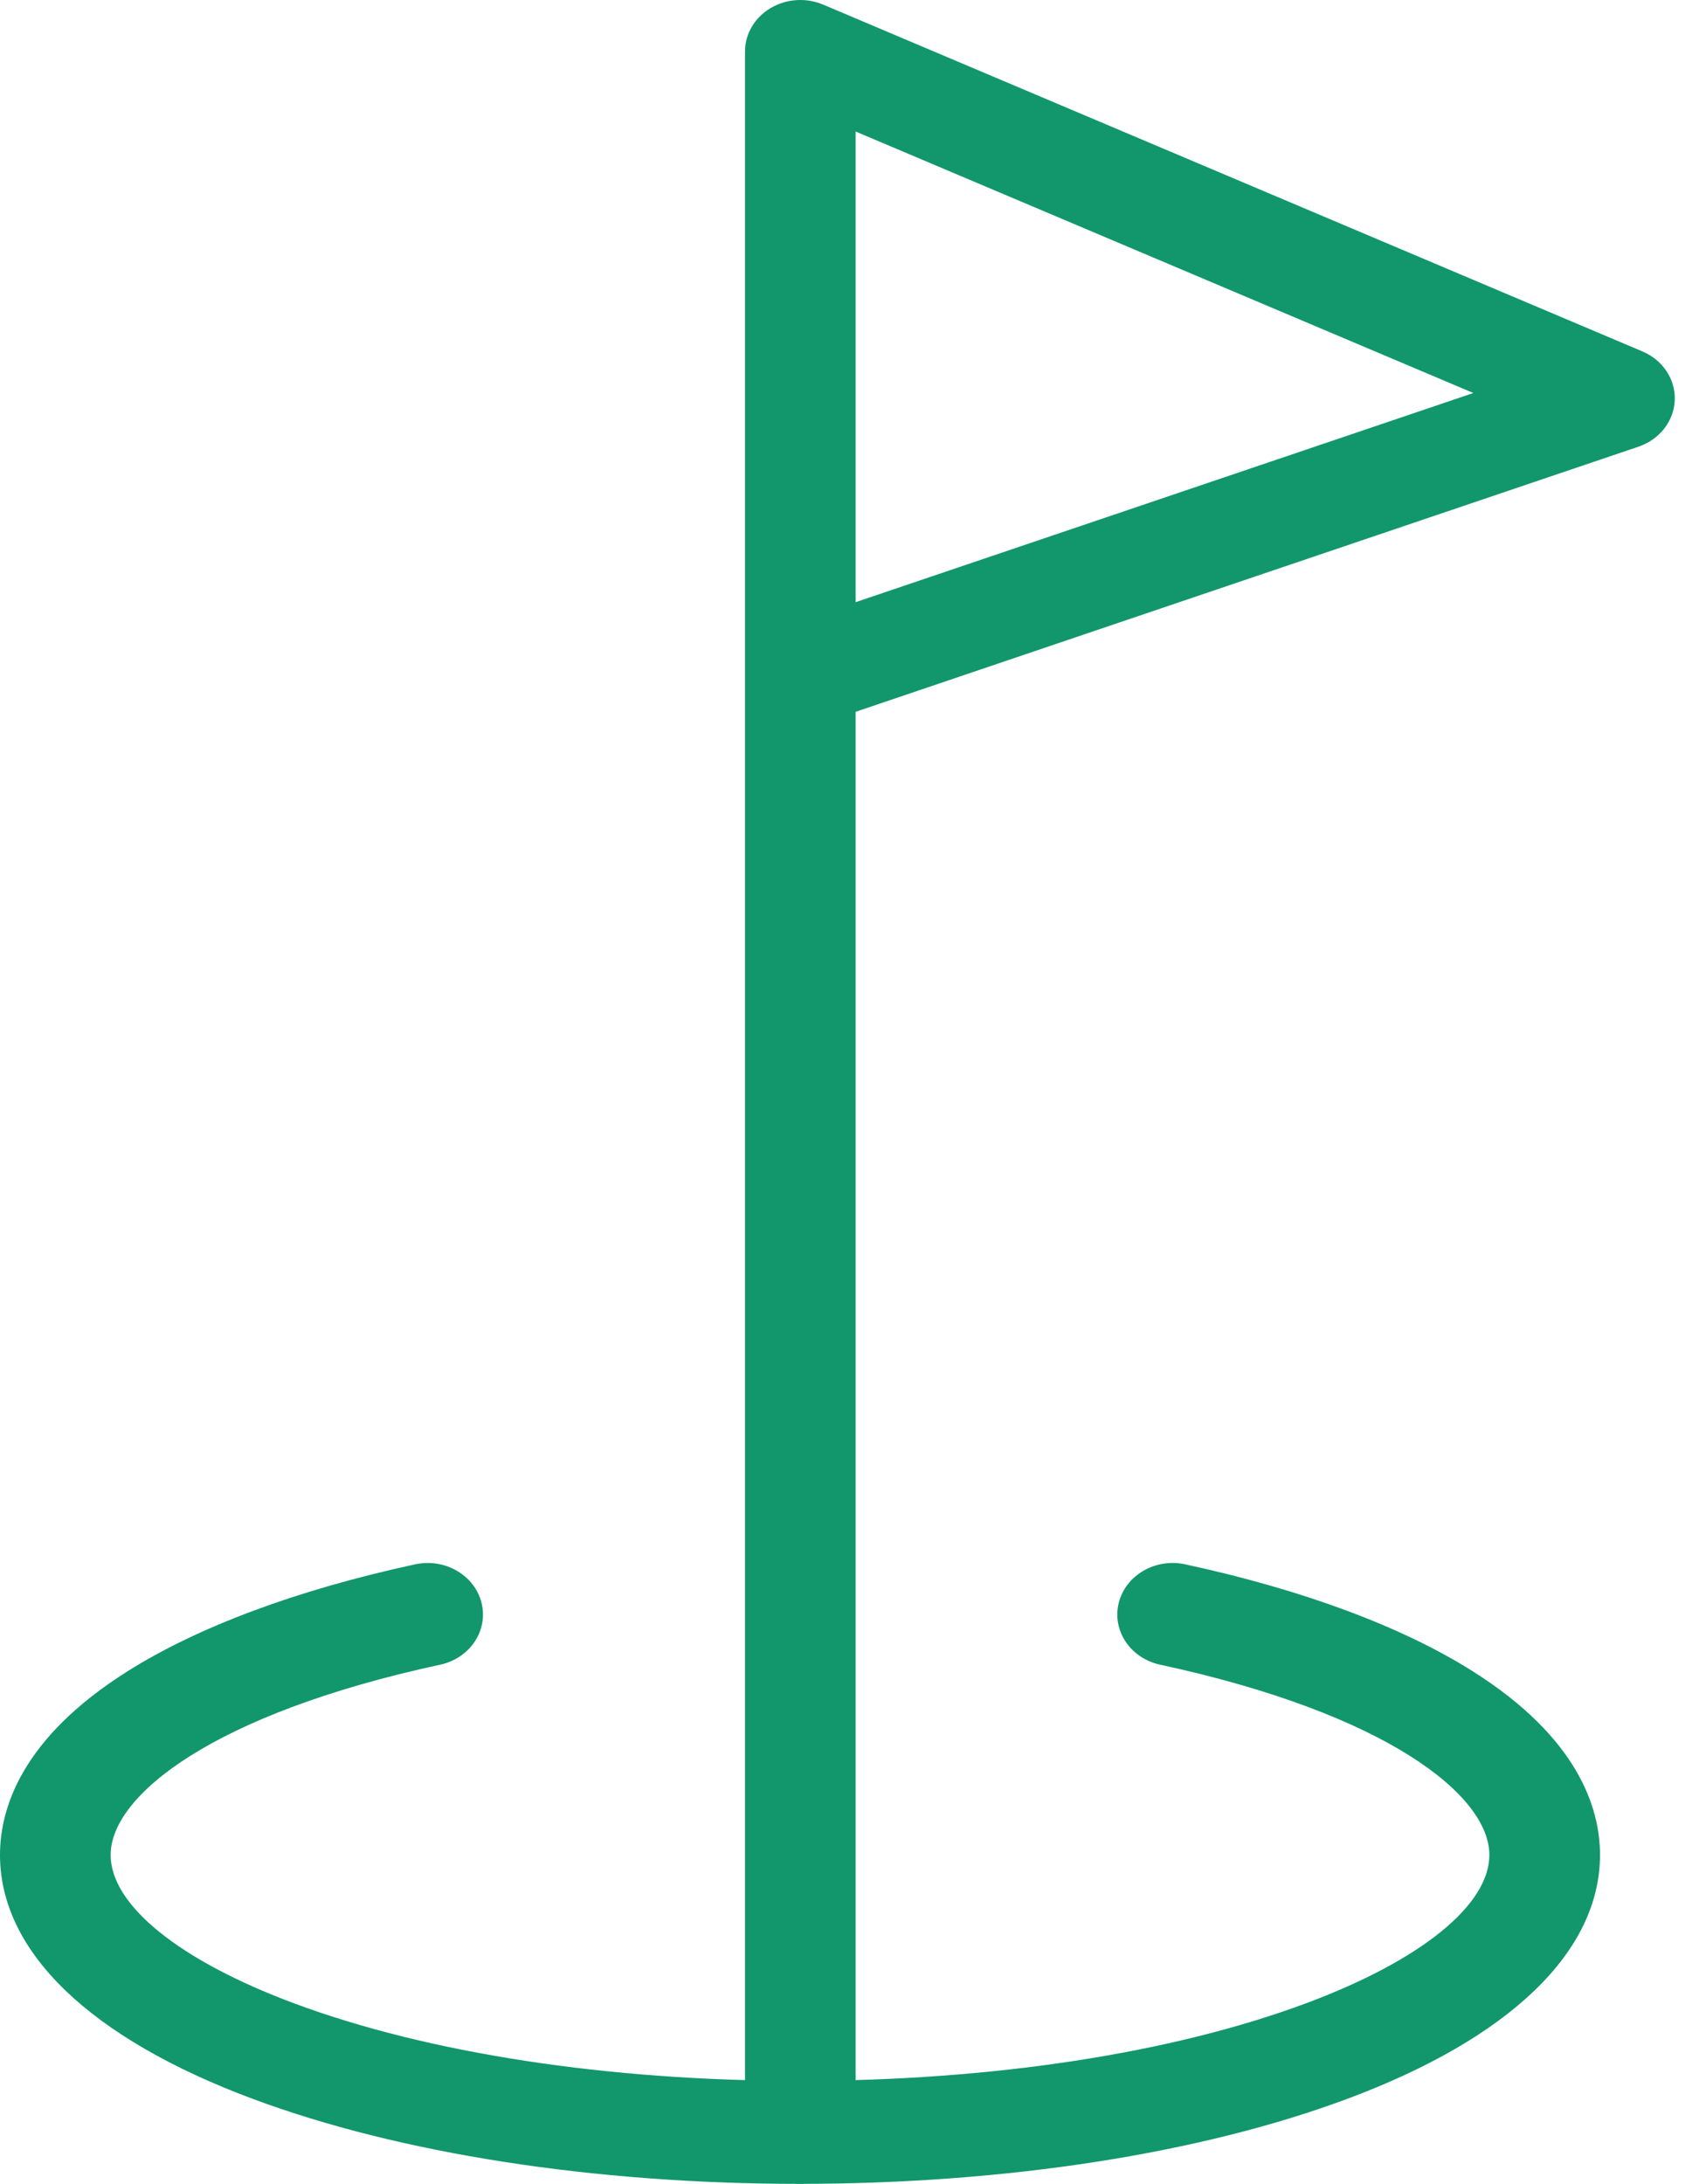 <svg width="62" height="80" viewBox="0 0 62 80" fill="none" xmlns="http://www.w3.org/2000/svg">
<path d="M29.316 80C21.775 80 14.655 78.895 9.268 76.889C3.292 74.663 0 71.49 0 67.951C0 66.228 0.807 63.666 4.651 61.237C7.245 59.596 10.897 58.237 15.213 57.305C16.304 57.07 17.393 57.702 17.645 58.717C17.898 59.732 17.22 60.746 16.129 60.981C7.788 62.783 4.054 65.779 4.054 67.951C4.054 69.786 6.565 71.818 10.772 73.385C15.691 75.218 22.277 76.227 29.314 76.227C36.351 76.227 42.937 75.218 47.857 73.385C52.065 71.819 54.575 69.787 54.575 67.951C54.575 65.777 50.844 62.779 42.511 60.981C41.421 60.746 40.741 59.732 40.994 58.717C41.247 57.702 42.336 57.07 43.426 57.304C47.739 58.235 51.389 59.592 53.98 61.232C57.822 63.661 58.629 66.226 58.629 67.949C58.629 71.488 55.337 74.662 49.362 76.888C43.975 78.894 36.854 79.999 29.314 79.999L29.316 80Z" fill="#11976B"/>
<path d="M29.326 79.994C28.207 79.994 27.299 79.148 27.299 78.107V24.797C27.299 24.768 27.299 24.738 27.299 24.709V1.887C27.299 1.245 27.649 0.648 28.229 0.301C28.809 -0.047 29.537 -0.097 30.165 0.17L60.182 12.873C60.932 13.19 61.401 13.899 61.368 14.665C61.336 15.431 60.809 16.103 60.036 16.364L31.353 26.075V78.107C31.353 79.148 30.445 79.994 29.326 79.994ZM31.353 4.818V22.059L53.987 14.397L31.353 4.818Z" fill="#11976B"/>
</svg>
